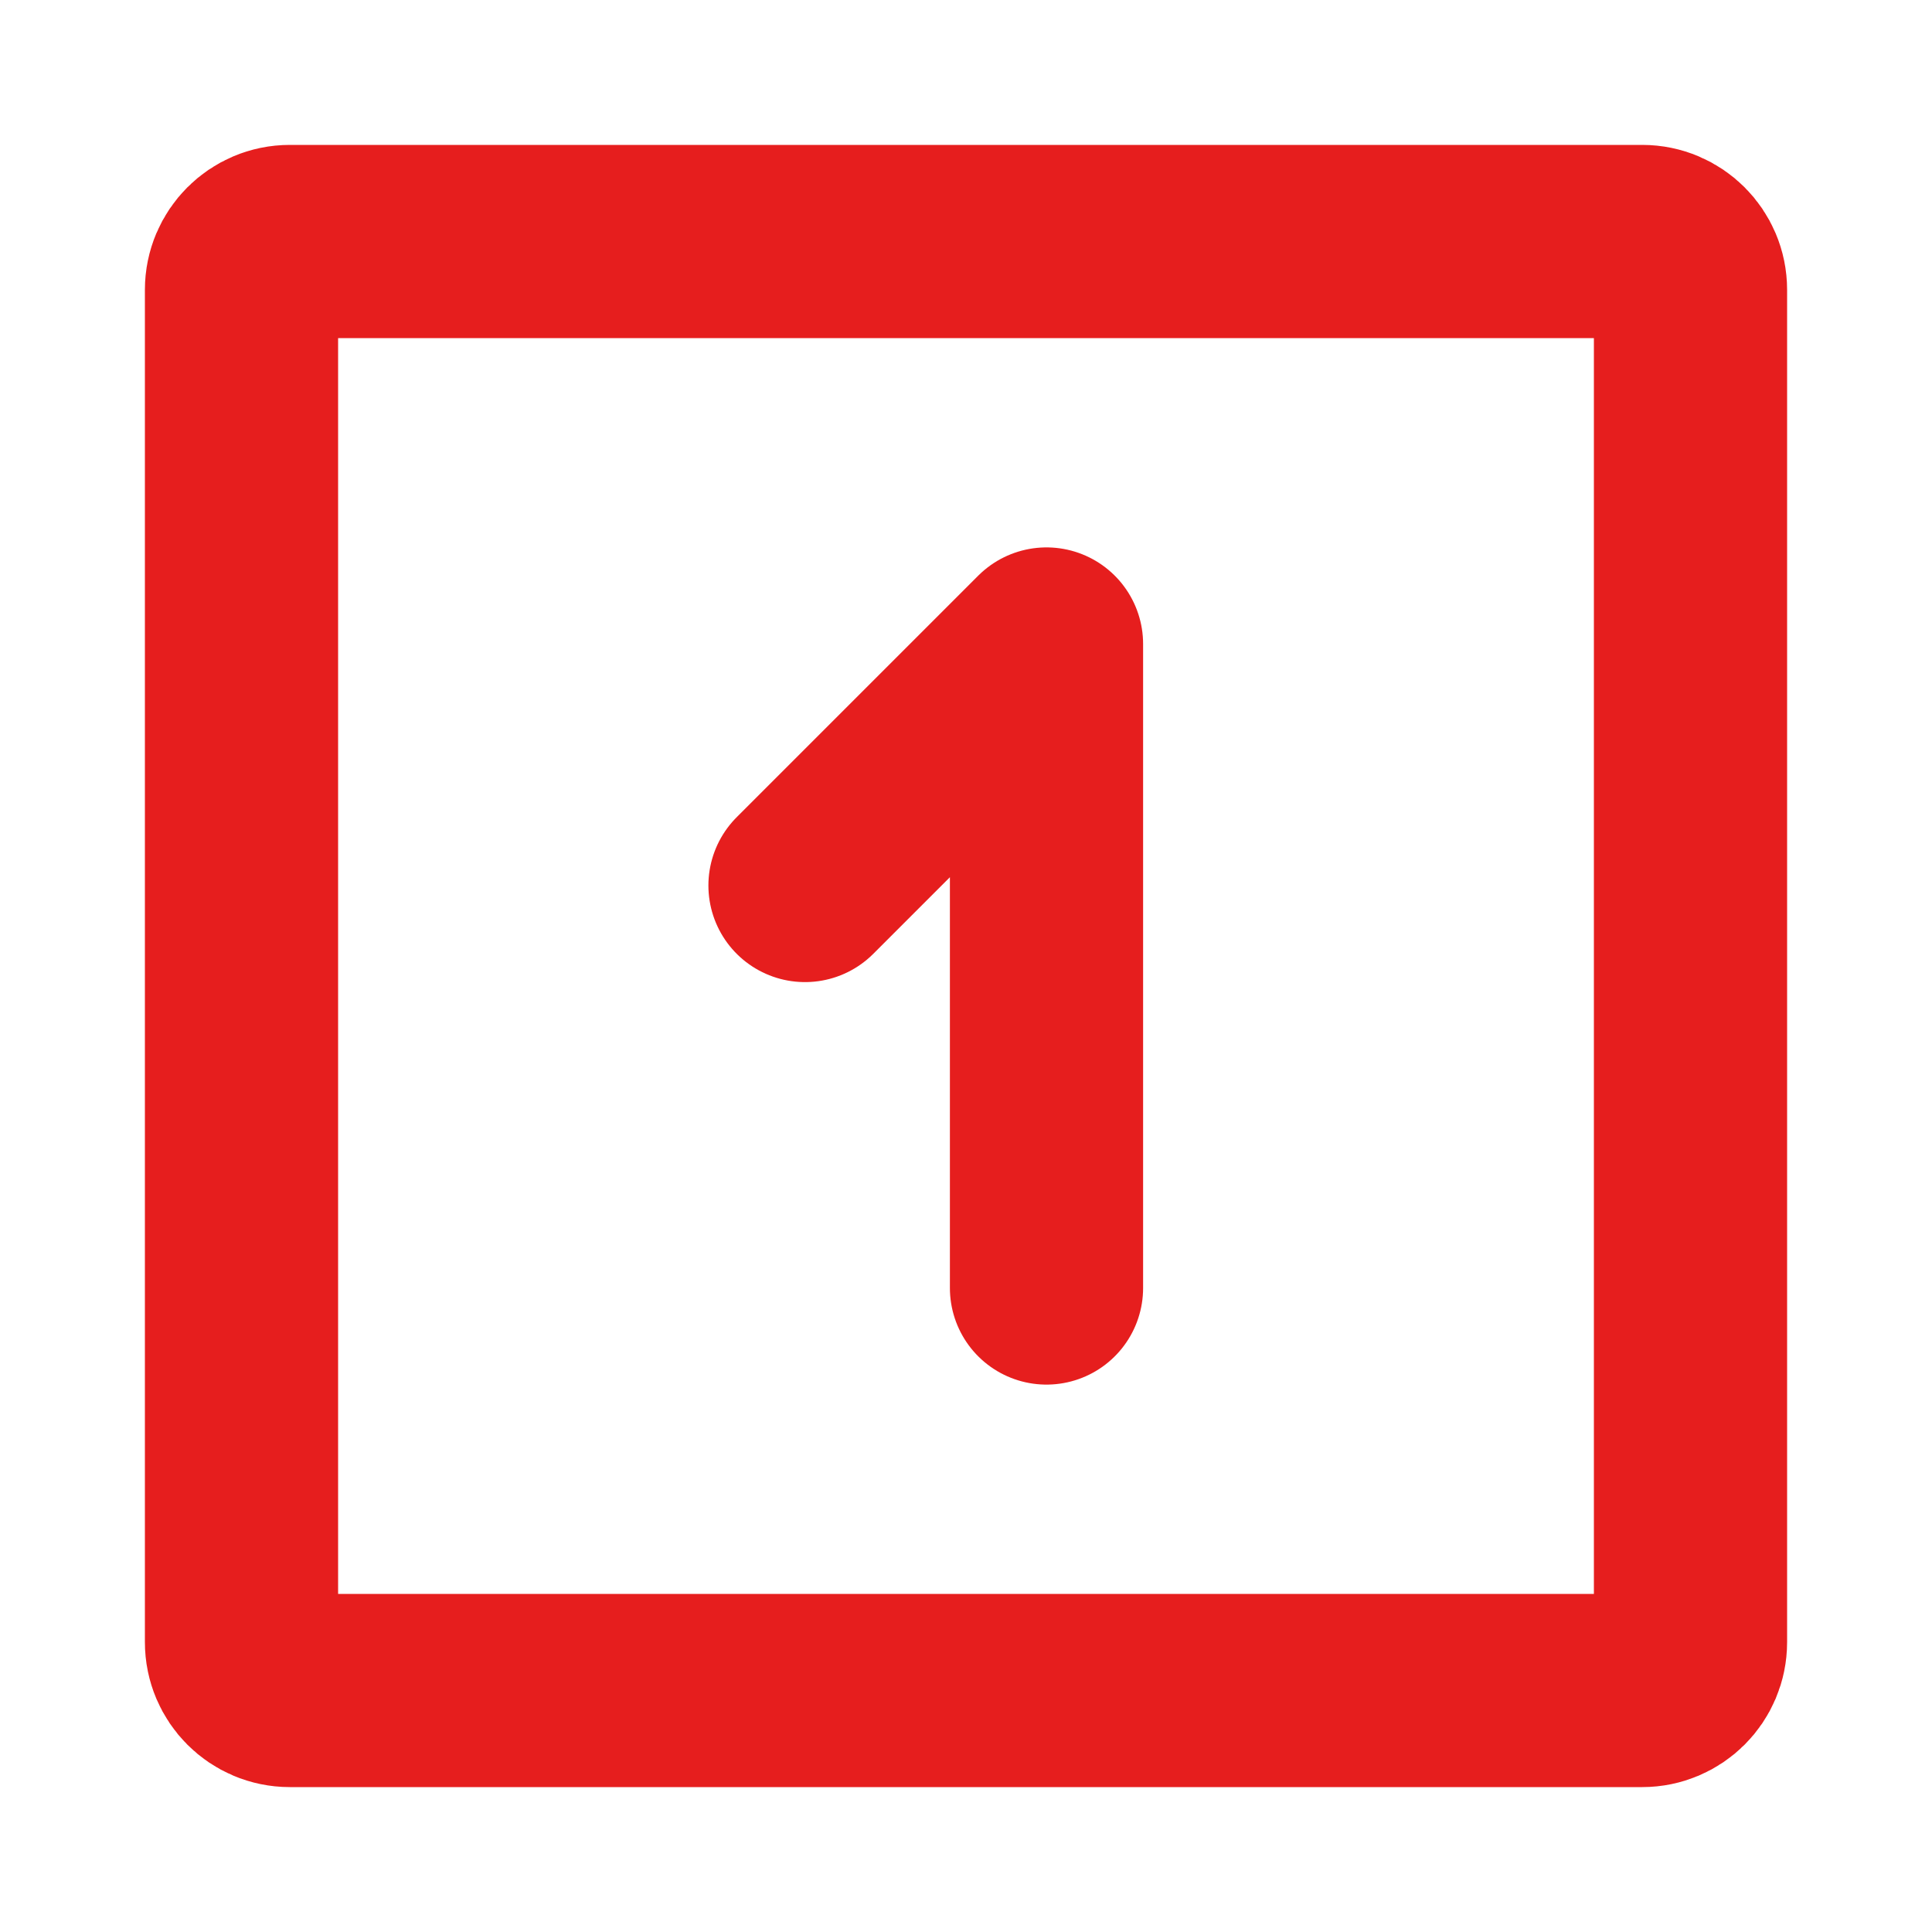<?xml version="1.0" encoding="UTF-8"?><svg width="39px" height="39px" viewBox="0 0 24 24" stroke-width="2.4" fill="none" xmlns="http://www.w3.org/2000/svg" color="#e61e1e"><path d="M3 20.4V3.6C3 3.269 3.269 3 3.6 3H20.4C20.731 3 21 3.269 21 3.6V20.4C21 20.731 20.731 21 20.4 21H3.6C3.269 21 3 20.731 3 20.4Z" stroke="#e61e1e" stroke-width="2.4"></path><path d="M13 16V8L10 11" stroke="#e61e1e" stroke-width="2.4" stroke-linecap="round" stroke-linejoin="round"></path></svg>